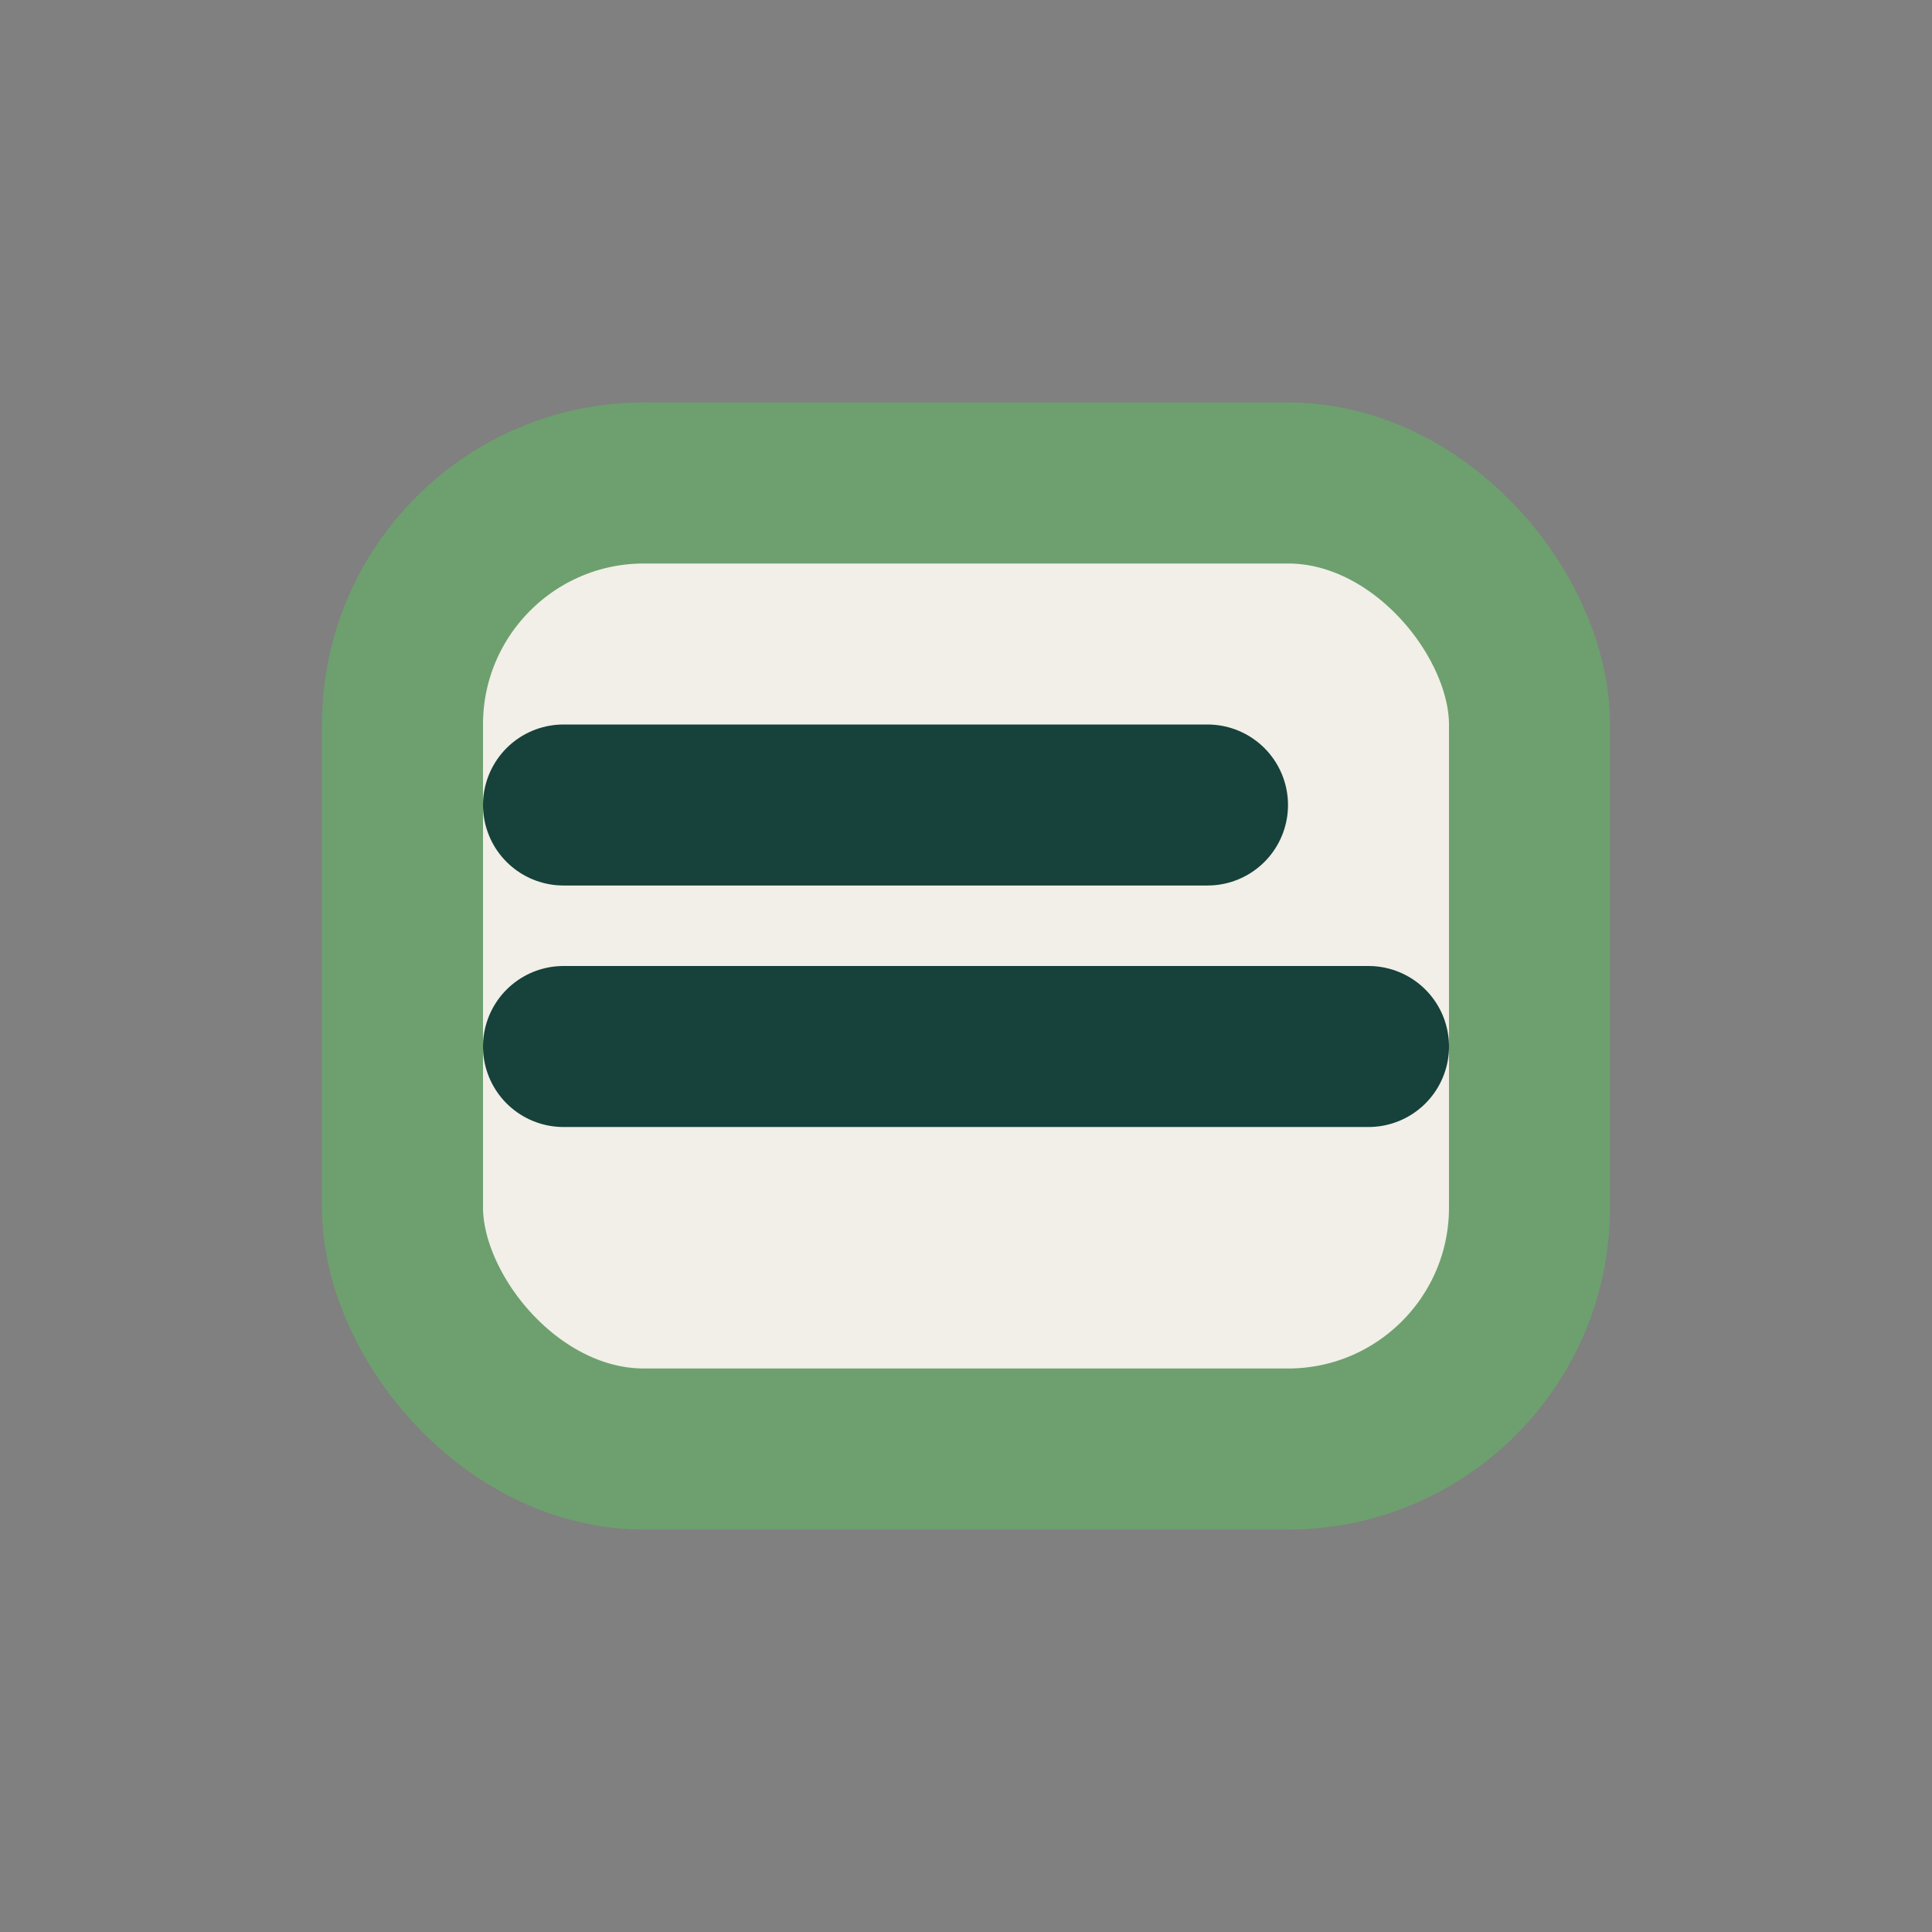 <?xml version="1.0" encoding="UTF-8"?>
<svg xmlns="http://www.w3.org/2000/svg" width="24" height="24" viewBox="0 0 24 24"><rect x="0" y="0" width="24" height="24" fill="#808080" stroke="none"/><rect x="5" y="6" width="14" height="12" rx="3" fill="#F1EFE7" stroke="#6DA06E" stroke-width="2"/><path d="M7 13h10M7 10h8" stroke="#17413B" stroke-width="2" stroke-linecap="round"/></svg>